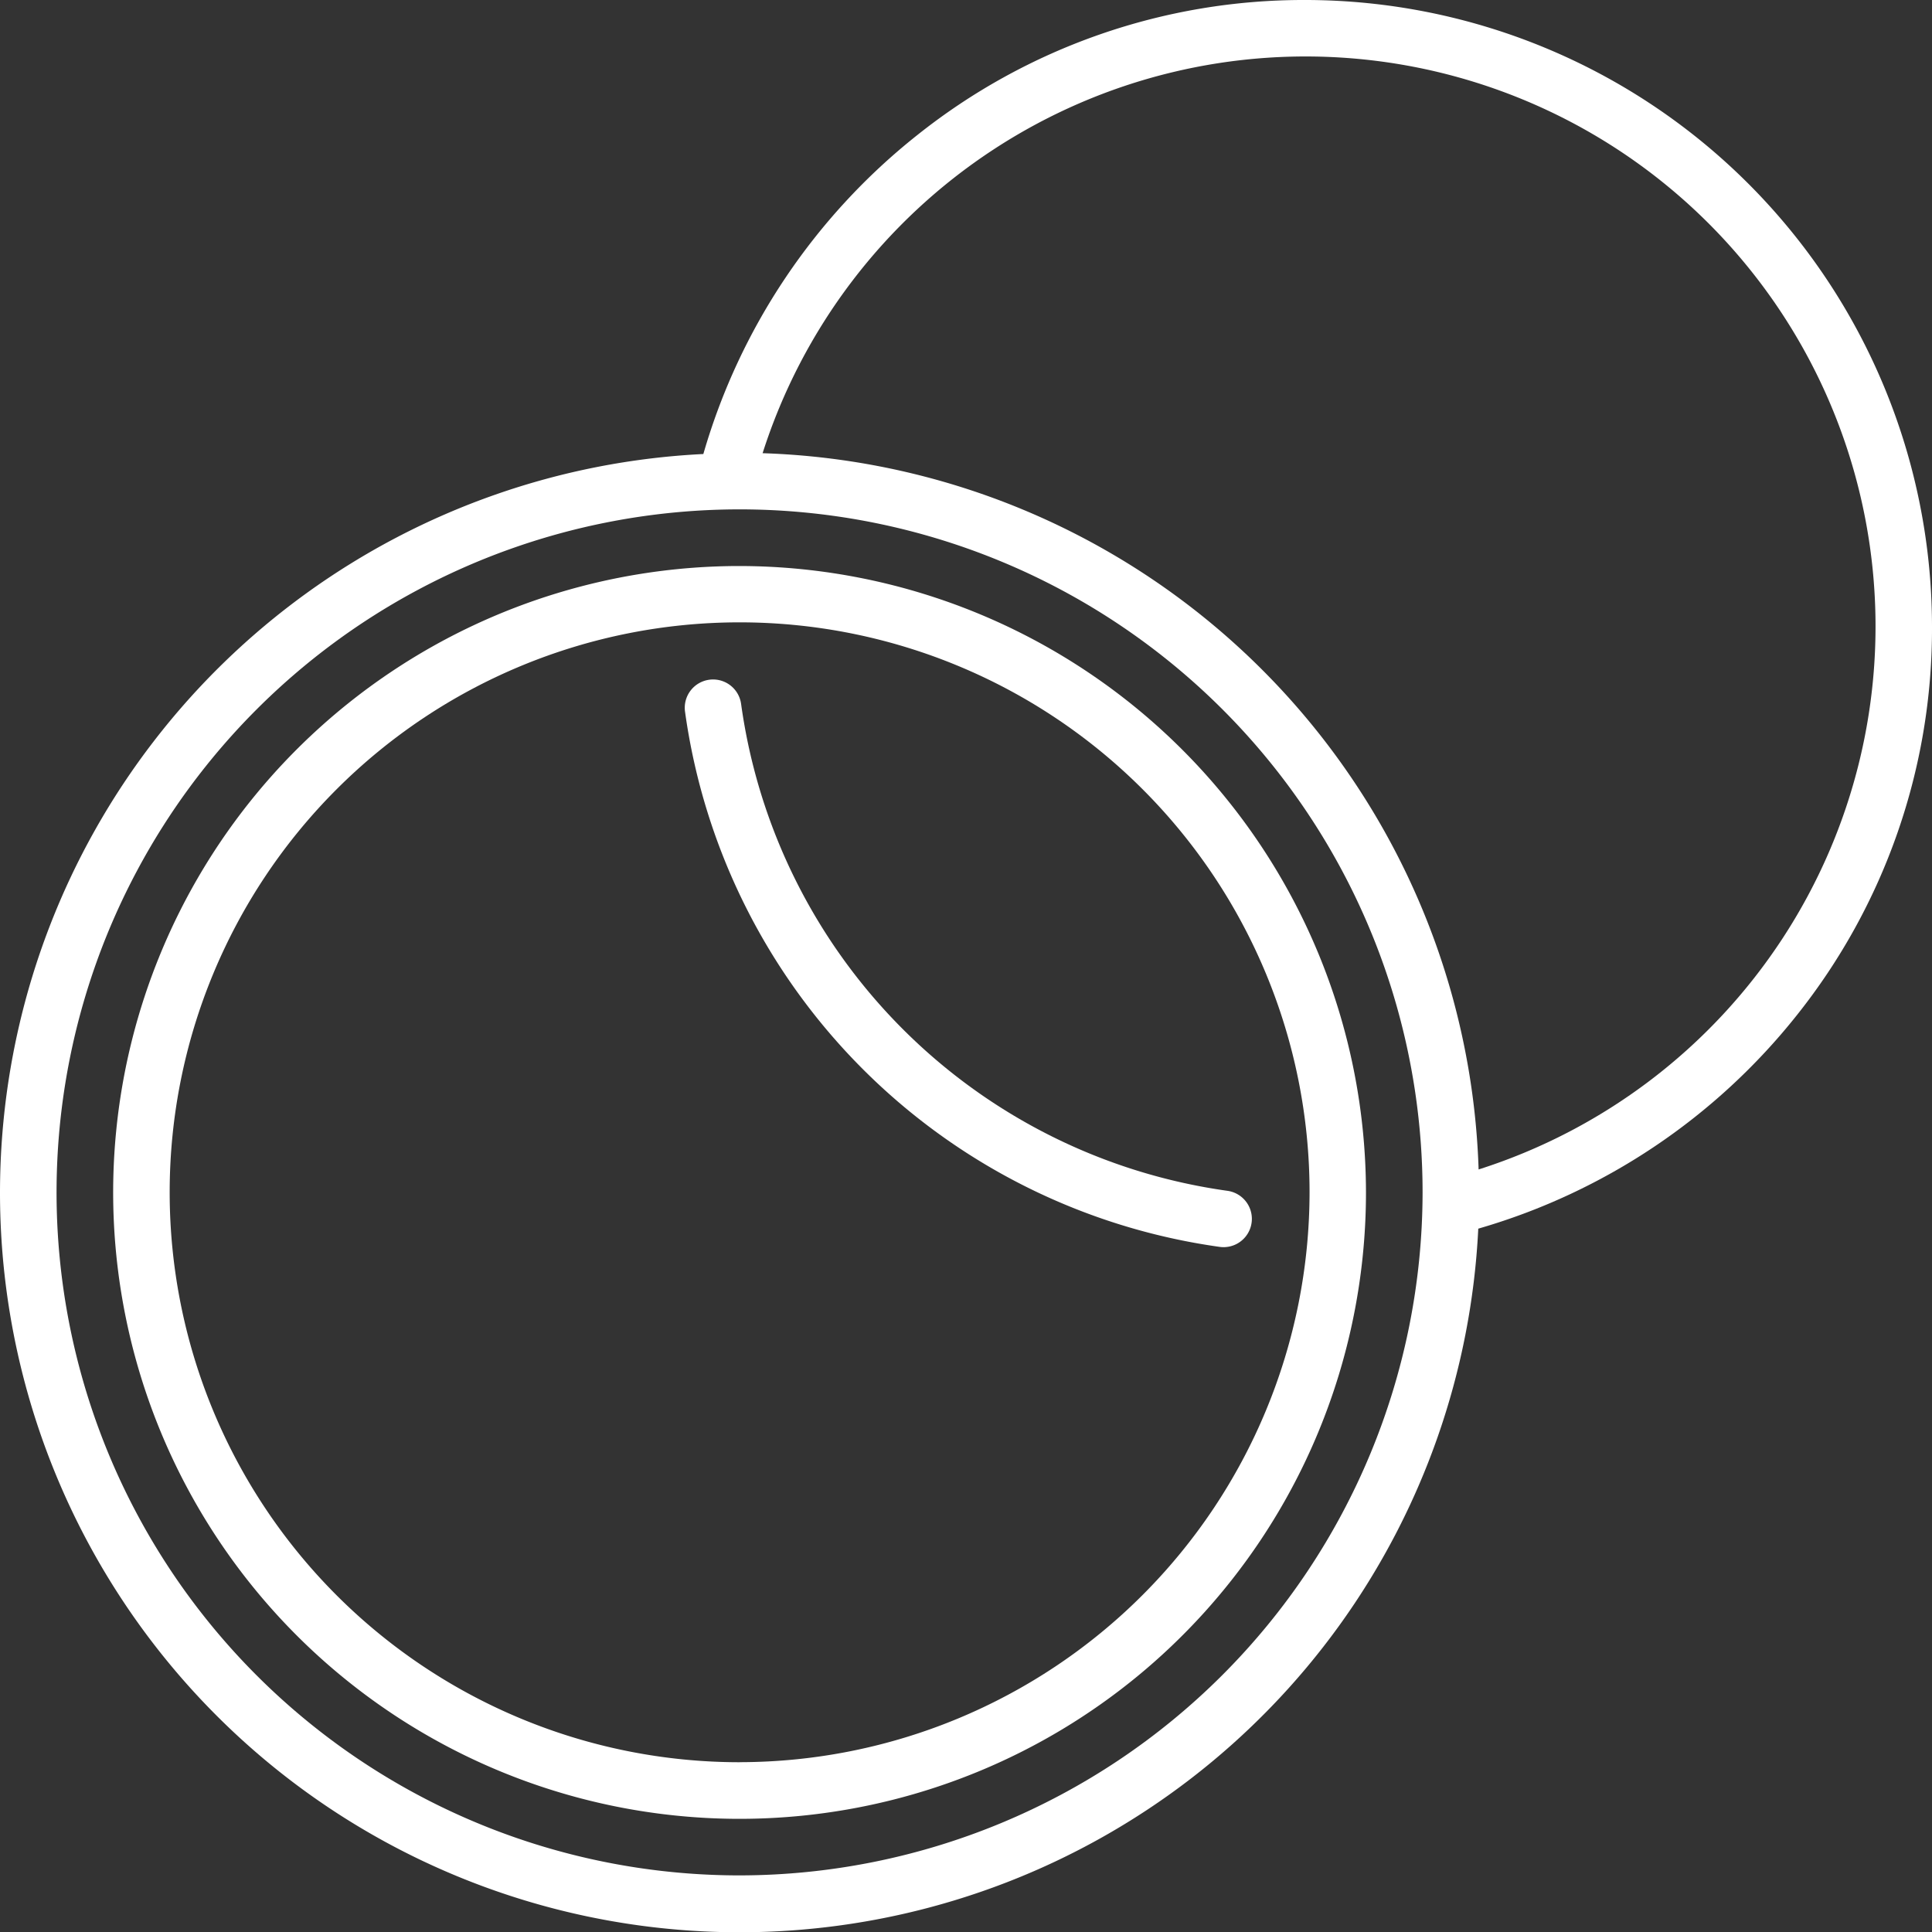 <svg id="transparency_1_" data-name="transparency (1)" xmlns="http://www.w3.org/2000/svg" width="40" height="40" viewBox="0 0 40 40">
  <rect x="0" y="0" width="40" height="40" fill="#333333" stroke="none"/>
  <path id="Path_6159" data-name="Path 6159" d="M27.031,0a12.834,12.834,0,0,0-8.044,2.8,13.047,13.047,0,0,0-4.425,6.6A15.312,15.312,0,1,0,30.606,25.438a13.047,13.047,0,0,0,6.6-4.425A12.834,12.834,0,0,0,40,12.969,12.983,12.983,0,0,0,27.031,0ZM15.313,38.828A14.141,14.141,0,1,1,29.453,24.688,14.157,14.157,0,0,1,15.313,38.828Zm15.3-14.617A15.331,15.331,0,0,0,15.789,9.383,11.8,11.8,0,1,1,30.617,24.211Z" fill="#fff"/>
  <path id="Path_6160" data-name="Path 6160" d="M15.313,11.719A12.969,12.969,0,1,0,28.281,24.688,12.984,12.984,0,0,0,15.313,11.719Zm0,24.766a11.8,11.8,0,1,1,11.8-11.8A11.81,11.81,0,0,1,15.313,36.484Z" fill="#fff"/>
  <path id="Path_6161" data-name="Path 6161" d="M15.345,14.584a.586.586,0,1,0-1.161.159A12.99,12.99,0,0,0,25.257,25.816a.6.6,0,0,0,.08.005.586.586,0,0,0,.079-1.166A11.815,11.815,0,0,1,15.345,14.584Z" fill="#fff"/>
</svg>
